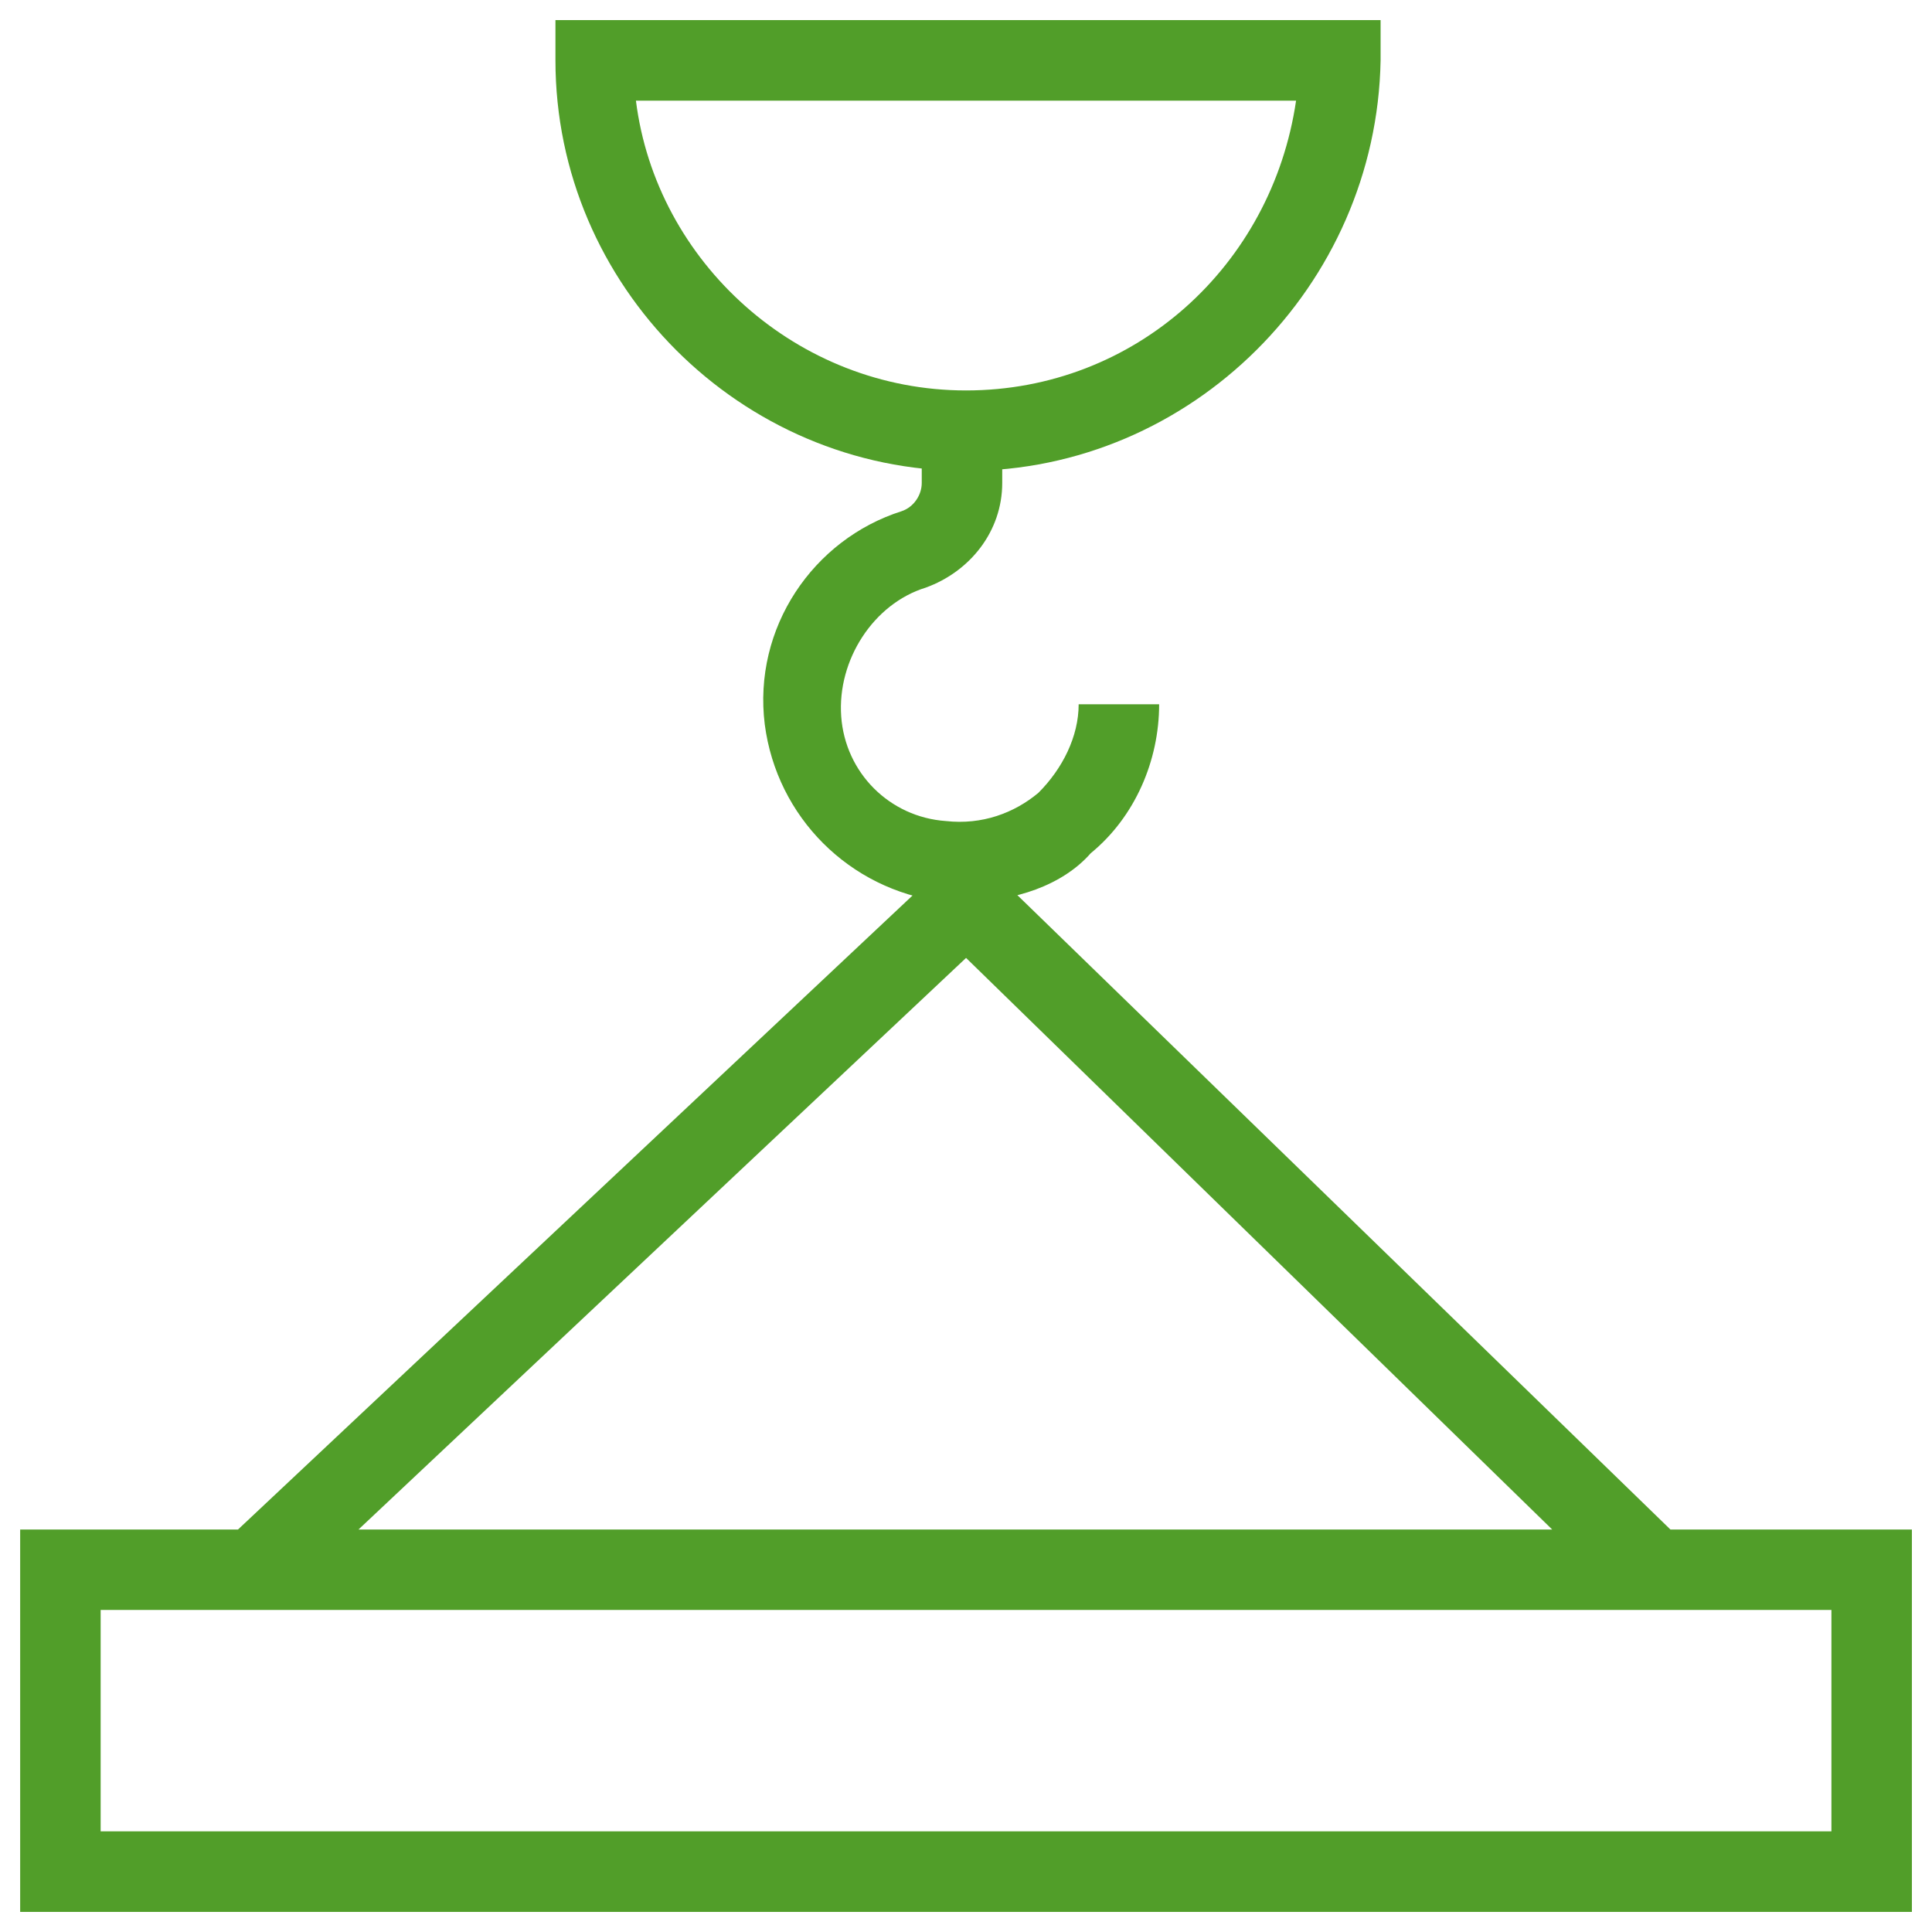 <!-- Generated by IcoMoon.io -->
<svg version="1.1" xmlns="http://www.w3.org/2000/svg" width="32" height="32" viewBox="0 0 32 32">
<title>untitled</title>
<path fill="#519e29"            d="M16 7.8c-3.733 0-6.8-3.067-6.8-6.8v-0.667h13.667v0.667c-0.067 3.733-3.133 6.8-6.867 6.8zM10.533 1.667c0.333 2.667 2.667 4.8 5.467 4.8s5.067-2.067 5.467-4.8h-10.933zM16 14.933c-0.133 0-0.267 0-0.4 0-1.533-0.2-2.733-1.4-2.933-2.933-0.2-1.6 0.8-3.067 2.267-3.533 0.2-0.067 0.333-0.267 0.333-0.467v-0.933h1.333v0.933c0 0.8-0.533 1.467-1.267 1.733-0.867 0.267-1.467 1.2-1.4 2.133s0.8 1.667 1.733 1.733c0.6 0.067 1.133-0.133 1.533-0.467 0.4-0.4 0.667-0.933 0.667-1.467h1.333c0 0.933-0.4 1.867-1.133 2.467-0.467 0.533-1.267 0.8-2.067 0.8zM31.667 31.667h-31.333v-6.333h31.333v6.333zM1.667 30.333h28.667v-3.667h-28.667v3.667zM4.733 26.467l-0.933-1 12.2-11.467 11.667 11.333-0.933 1-10.733-10.467z"></path>
</svg>
